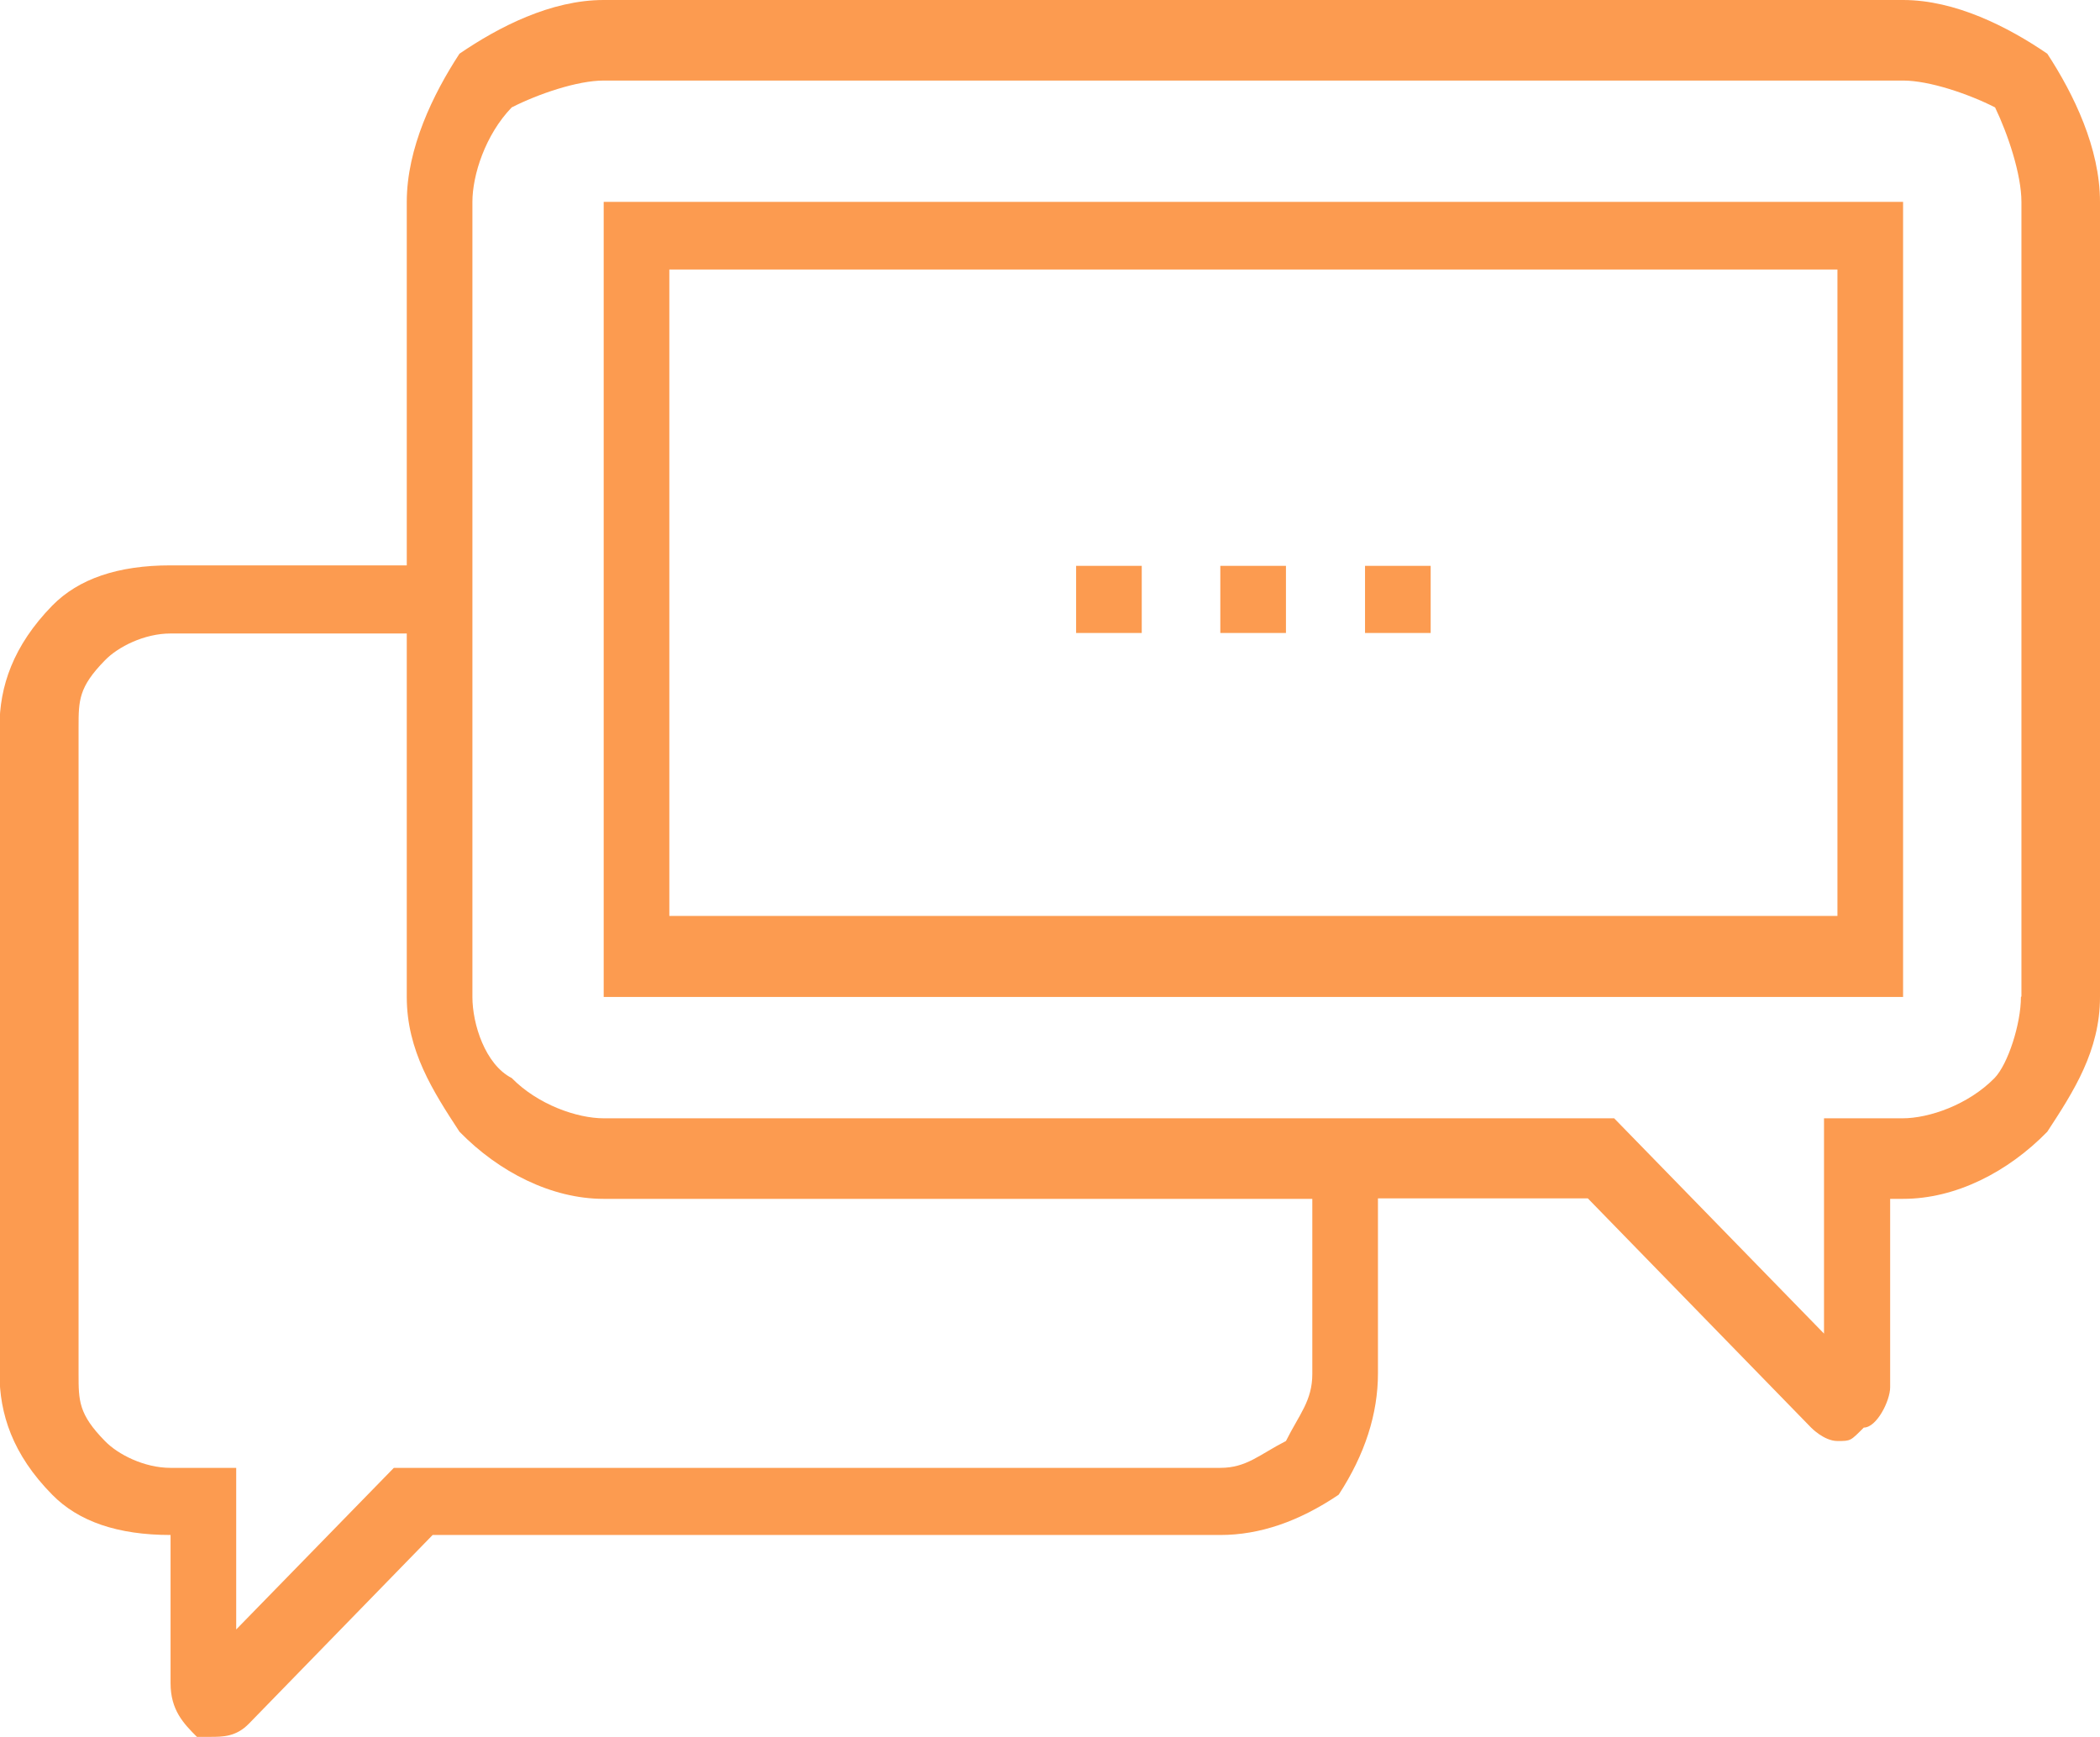 <svg xmlns="http://www.w3.org/2000/svg" id="Calque_1" data-name="Calque 1" viewBox="0 0 42.23 34.94"><defs><style>      .cls-1 {        fill: #fc9b50;        fill-rule: evenodd;        stroke-width: 0px;      }    </style></defs><path class="cls-1" d="M41.17,1.08c-.79-.54-1.85-1.08-2.9-1.08H12.14c-1.06,0-2.11.54-2.9,1.08-.53.81-1.06,1.9-1.06,2.98v7.31H3.43c-1.06,0-1.85.27-2.38.81-.79.81-1.06,1.63-1.06,2.44v13c0,.81.26,1.63,1.06,2.44.53.54,1.32.81,2.38.81v2.98c0,.54.26.81.53,1.08h.26c.26,0,.53,0,.79-.27l3.69-3.79h15.84c.79,0,1.58-.27,2.38-.81.53-.81.79-1.63.79-2.44v-3.52h4.22l4.49,4.61s.26.27.53.27.26,0,.53-.27c.26,0,.53-.54.53-.81v-3.79h.26c1.06,0,2.11-.54,2.9-1.35.53-.81,1.06-1.63,1.06-2.71V4.06c0-1.08-.53-2.17-1.06-2.98h0ZM26.39,27.63c0,.54-.26.81-.53,1.35-.53.27-.79.54-1.32.54H7.92l-3.17,3.25v-3.25h-1.32c-.53,0-1.06-.27-1.32-.54-.53-.54-.53-.81-.53-1.35v-13c0-.54,0-.81.53-1.35.26-.27.79-.54,1.32-.54h4.75v7.31c0,1.08.53,1.9,1.06,2.71.79.81,1.85,1.35,2.9,1.35h14.25v3.52h0ZM40.64,20.05c0,.54-.26,1.35-.53,1.63-.53.54-1.32.81-1.85.81h-1.58v4.33l-4.22-4.33H12.14c-.53,0-1.32-.27-1.85-.81-.53-.27-.79-1.08-.79-1.63V4.06c0-.54.26-1.35.79-1.9.53-.27,1.32-.54,1.85-.54h26.13c.53,0,1.32.27,1.85.54.26.54.53,1.35.53,1.9v15.98h0ZM21.64,11.38h1.32v1.35h-1.32v-1.35h0ZM24.54,11.38h1.32v1.35h-1.32v-1.35h0ZM27.45,11.38h1.32v1.35h-1.32v-1.35h0ZM12.14,20.05h26.13V4.06H12.14v15.98h0ZM13.46,5.42h23.49v13H13.46V5.42h0Z"></path></svg>